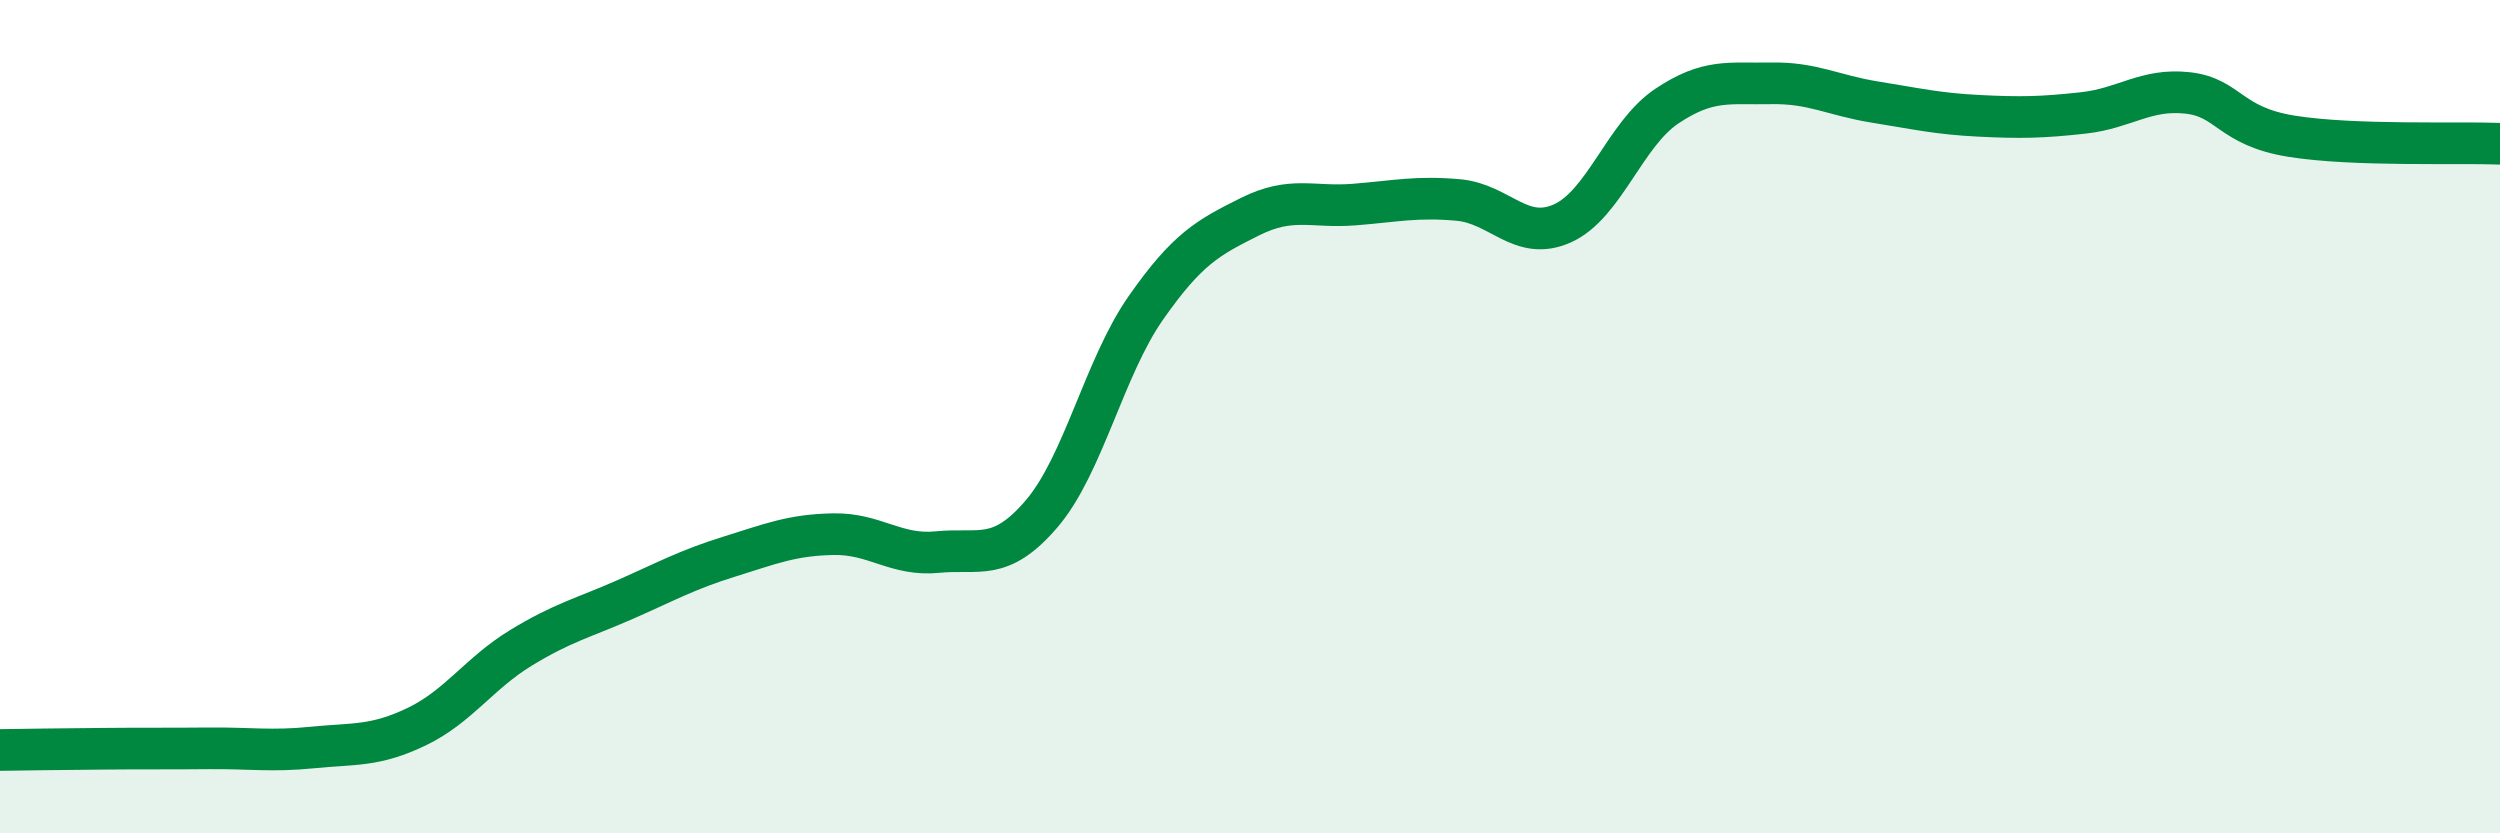 
    <svg width="60" height="20" viewBox="0 0 60 20" xmlns="http://www.w3.org/2000/svg">
      <path
        d="M 0,18 C 0.5,17.99 1.5,17.98 2.5,17.97 C 3.5,17.96 4,17.97 5,17.96 C 6,17.95 6.5,18.04 7.5,17.94 C 8.5,17.84 9,17.92 10,17.44 C 11,16.96 11.5,16.16 12.5,15.55 C 13.5,14.94 14,14.83 15,14.39 C 16,13.95 16.5,13.67 17.5,13.36 C 18.5,13.05 19,12.84 20,12.82 C 21,12.8 21.5,13.35 22.5,13.25 C 23.5,13.15 24,13.5 25,12.33 C 26,11.16 26.5,8.82 27.5,7.39 C 28.5,5.96 29,5.7 30,5.2 C 31,4.7 31.5,4.99 32.5,4.91 C 33.5,4.83 34,4.71 35,4.8 C 36,4.89 36.5,5.81 37.5,5.36 C 38.5,4.91 39,3.22 40,2.55 C 41,1.88 41.5,2.02 42.5,2 C 43.5,1.98 44,2.29 45,2.45 C 46,2.61 46.5,2.73 47.5,2.78 C 48.5,2.83 49,2.82 50,2.71 C 51,2.6 51.5,2.12 52.5,2.23 C 53.5,2.34 53.5,3.03 55,3.27 C 56.5,3.51 59,3.41 60,3.45L60 20L0 20Z"
        fill="#008740"
        opacity="0.1"
        stroke-linecap="round"
        stroke-linejoin="round"
      />
      <path
        d="M 0,18 C 0.5,17.99 1.5,17.98 2.5,17.97 C 3.5,17.96 4,17.97 5,17.96 C 6,17.95 6.5,18.04 7.5,17.94 C 8.5,17.84 9,17.92 10,17.44 C 11,16.96 11.5,16.16 12.5,15.55 C 13.5,14.94 14,14.83 15,14.39 C 16,13.95 16.5,13.67 17.5,13.36 C 18.5,13.05 19,12.84 20,12.82 C 21,12.8 21.5,13.35 22.5,13.25 C 23.5,13.15 24,13.5 25,12.33 C 26,11.16 26.5,8.82 27.5,7.39 C 28.5,5.96 29,5.7 30,5.2 C 31,4.7 31.5,4.99 32.5,4.91 C 33.5,4.83 34,4.71 35,4.8 C 36,4.89 36.5,5.81 37.5,5.36 C 38.5,4.91 39,3.22 40,2.55 C 41,1.88 41.5,2.02 42.5,2 C 43.5,1.98 44,2.29 45,2.45 C 46,2.61 46.5,2.73 47.5,2.78 C 48.5,2.83 49,2.82 50,2.71 C 51,2.6 51.5,2.12 52.5,2.23 C 53.5,2.34 53.5,3.03 55,3.27 C 56.5,3.51 59,3.41 60,3.45"
        stroke="#008740"
        stroke-width="1"
        fill="none"
        stroke-linecap="round"
        stroke-linejoin="round"
      />
    </svg>
  